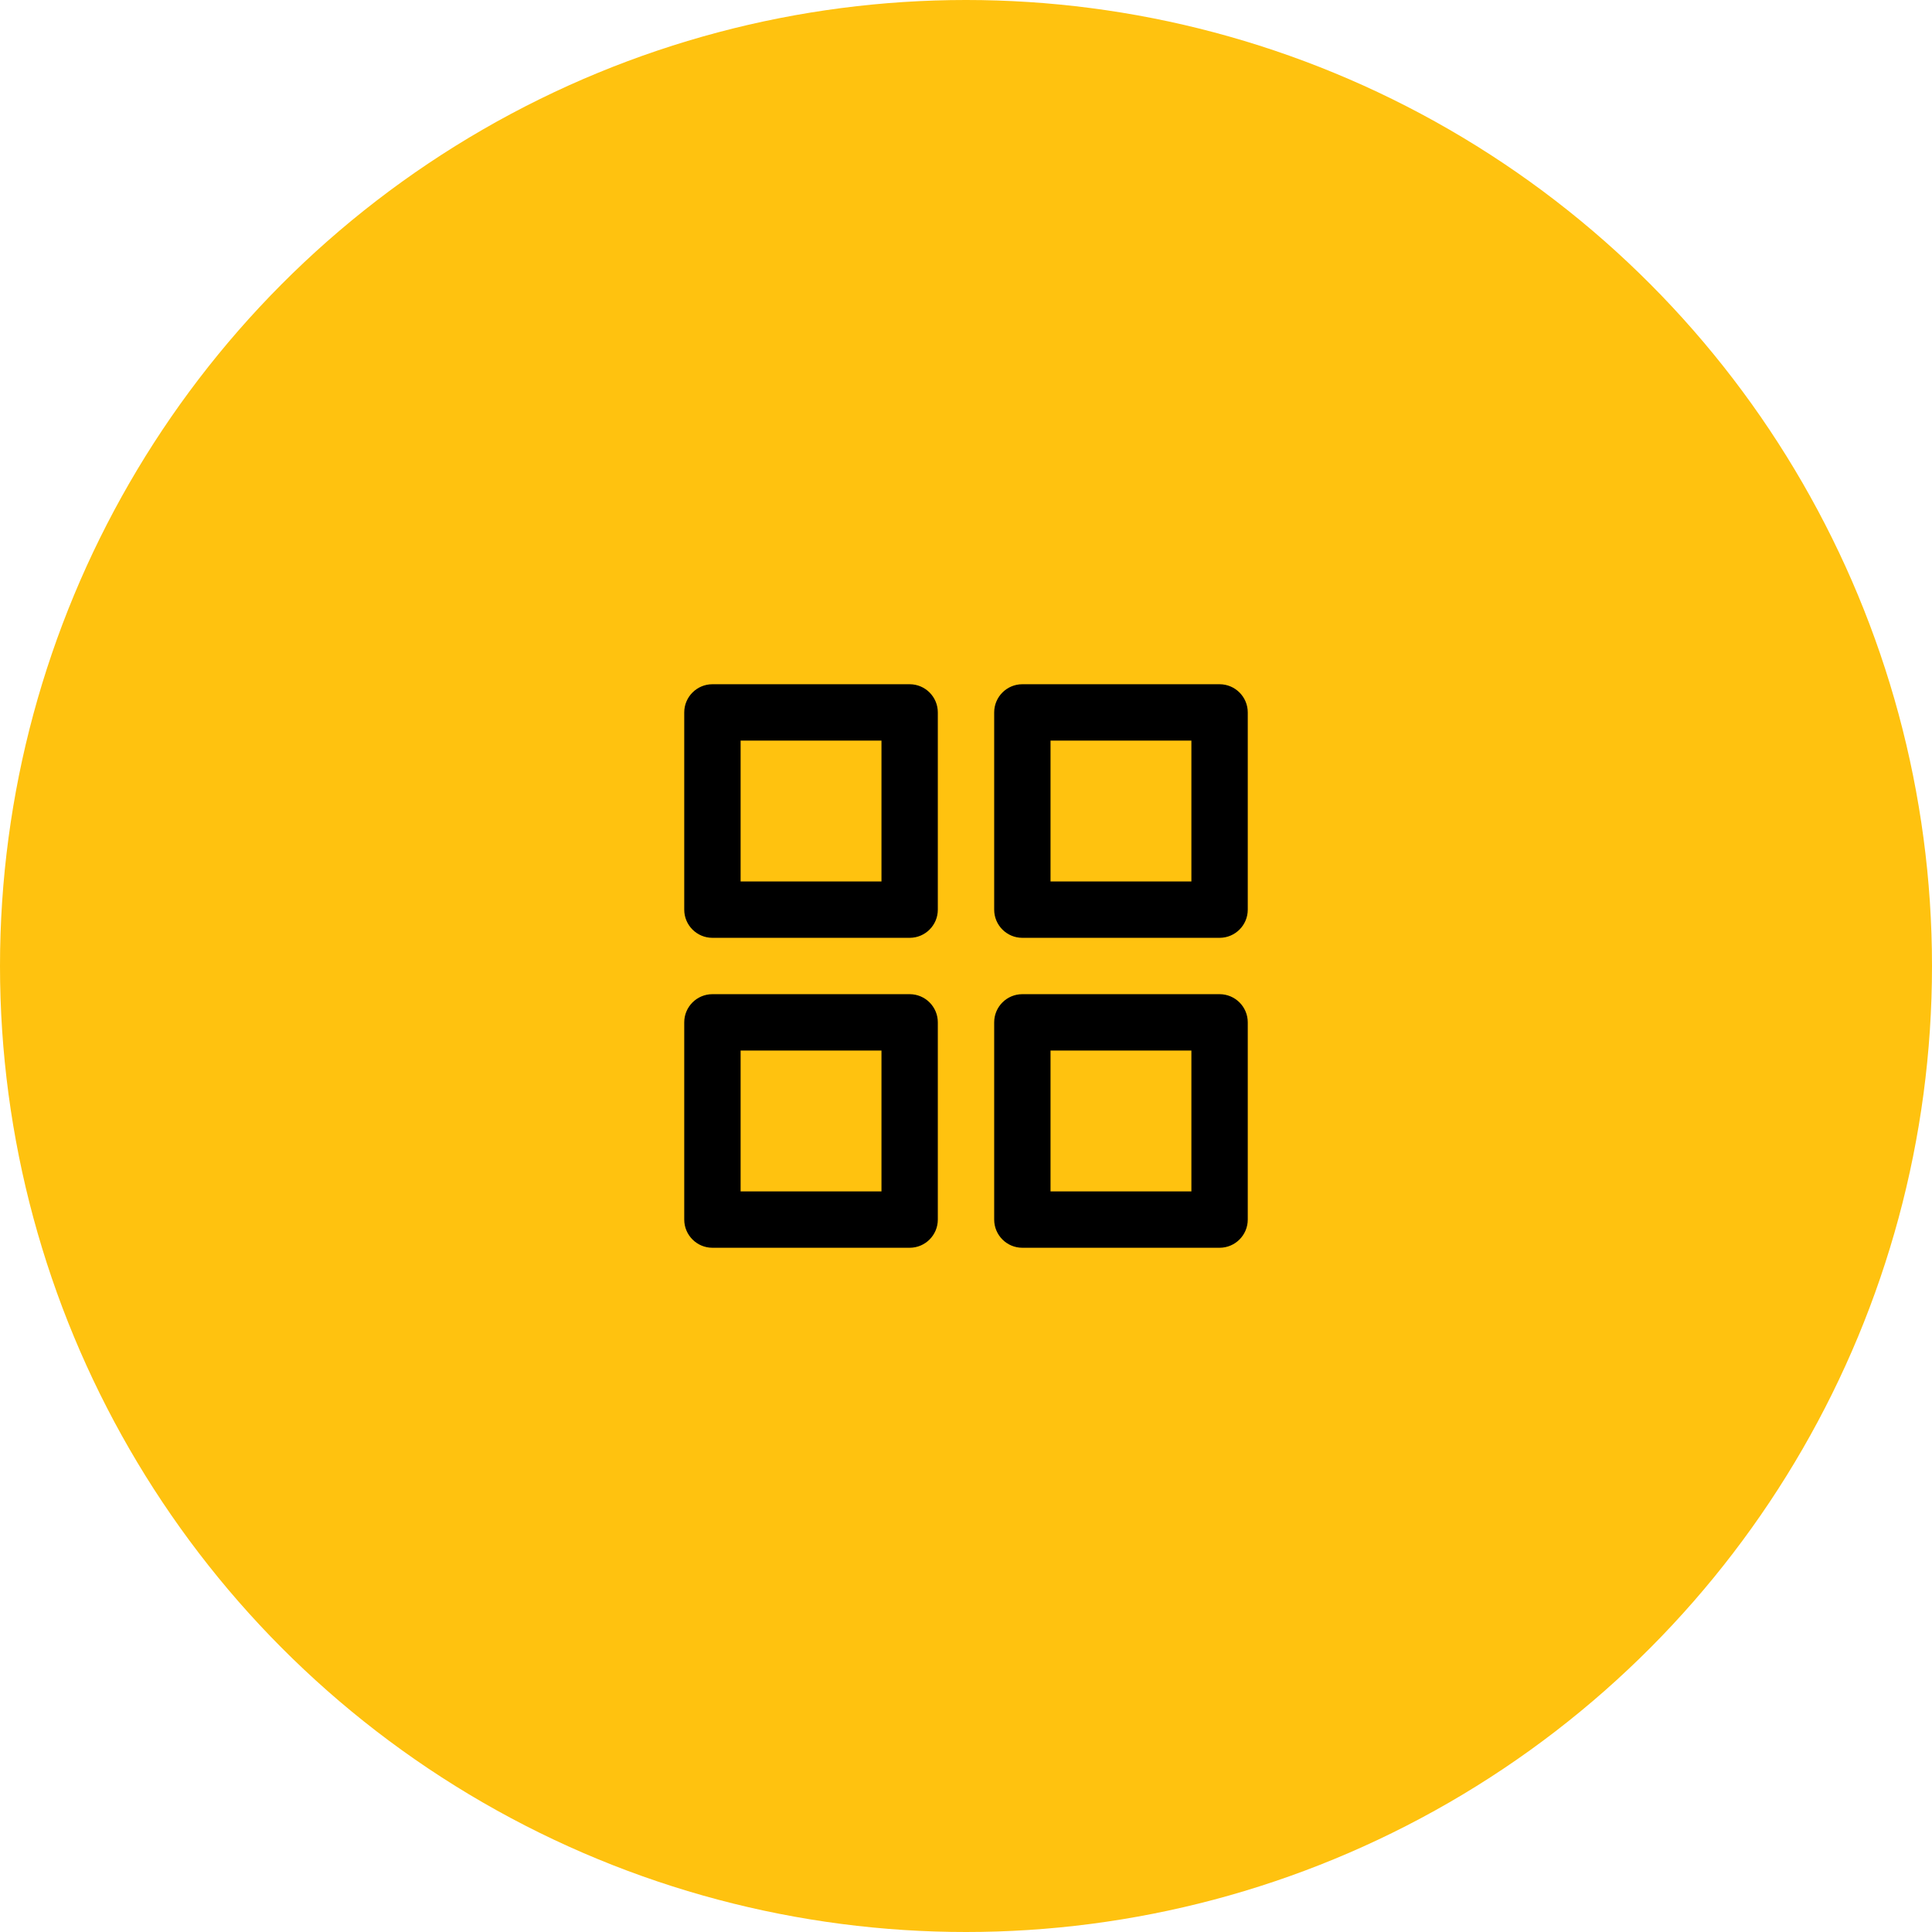 <?xml version="1.0" encoding="UTF-8"?> <svg xmlns="http://www.w3.org/2000/svg" width="80" height="80" viewBox="0 0 80 80" fill="none"> <circle cx="40" cy="40" r="40" fill="#FFC20F"></circle> <path fill-rule="evenodd" clip-rule="evenodd" d="M28.333 29.5C28.333 28.856 28.856 28.333 29.5 28.333H37.667C38.311 28.333 38.833 28.856 38.833 29.5V37.667C38.833 38.311 38.311 38.833 37.667 38.833H29.5C28.856 38.833 28.333 38.311 28.333 37.667V29.5ZM30.667 30.667V36.5H36.5V30.667H30.667Z" fill="black"></path> <path fill-rule="evenodd" clip-rule="evenodd" d="M41.167 29.5C41.167 28.856 41.689 28.333 42.333 28.333H50.5C51.144 28.333 51.667 28.856 51.667 29.5V37.667C51.667 38.311 51.144 38.833 50.5 38.833H42.333C41.689 38.833 41.167 38.311 41.167 37.667V29.5ZM43.5 30.667V36.5H49.333V30.667H43.5Z" fill="black"></path> <path fill-rule="evenodd" clip-rule="evenodd" d="M41.167 42.333C41.167 41.689 41.689 41.167 42.333 41.167H50.5C51.144 41.167 51.667 41.689 51.667 42.333V50.5C51.667 51.144 51.144 51.667 50.5 51.667H42.333C41.689 51.667 41.167 51.144 41.167 50.5V42.333ZM43.5 43.5V49.333H49.333V43.5H43.5Z" fill="black"></path> <path fill-rule="evenodd" clip-rule="evenodd" d="M28.333 42.333C28.333 41.689 28.856 41.167 29.5 41.167H37.667C38.311 41.167 38.833 41.689 38.833 42.333V50.5C38.833 51.144 38.311 51.667 37.667 51.667H29.5C28.856 51.667 28.333 51.144 28.333 50.5V42.333ZM30.667 43.5V49.333H36.5V43.5H30.667Z" fill="black"></path> </svg> 